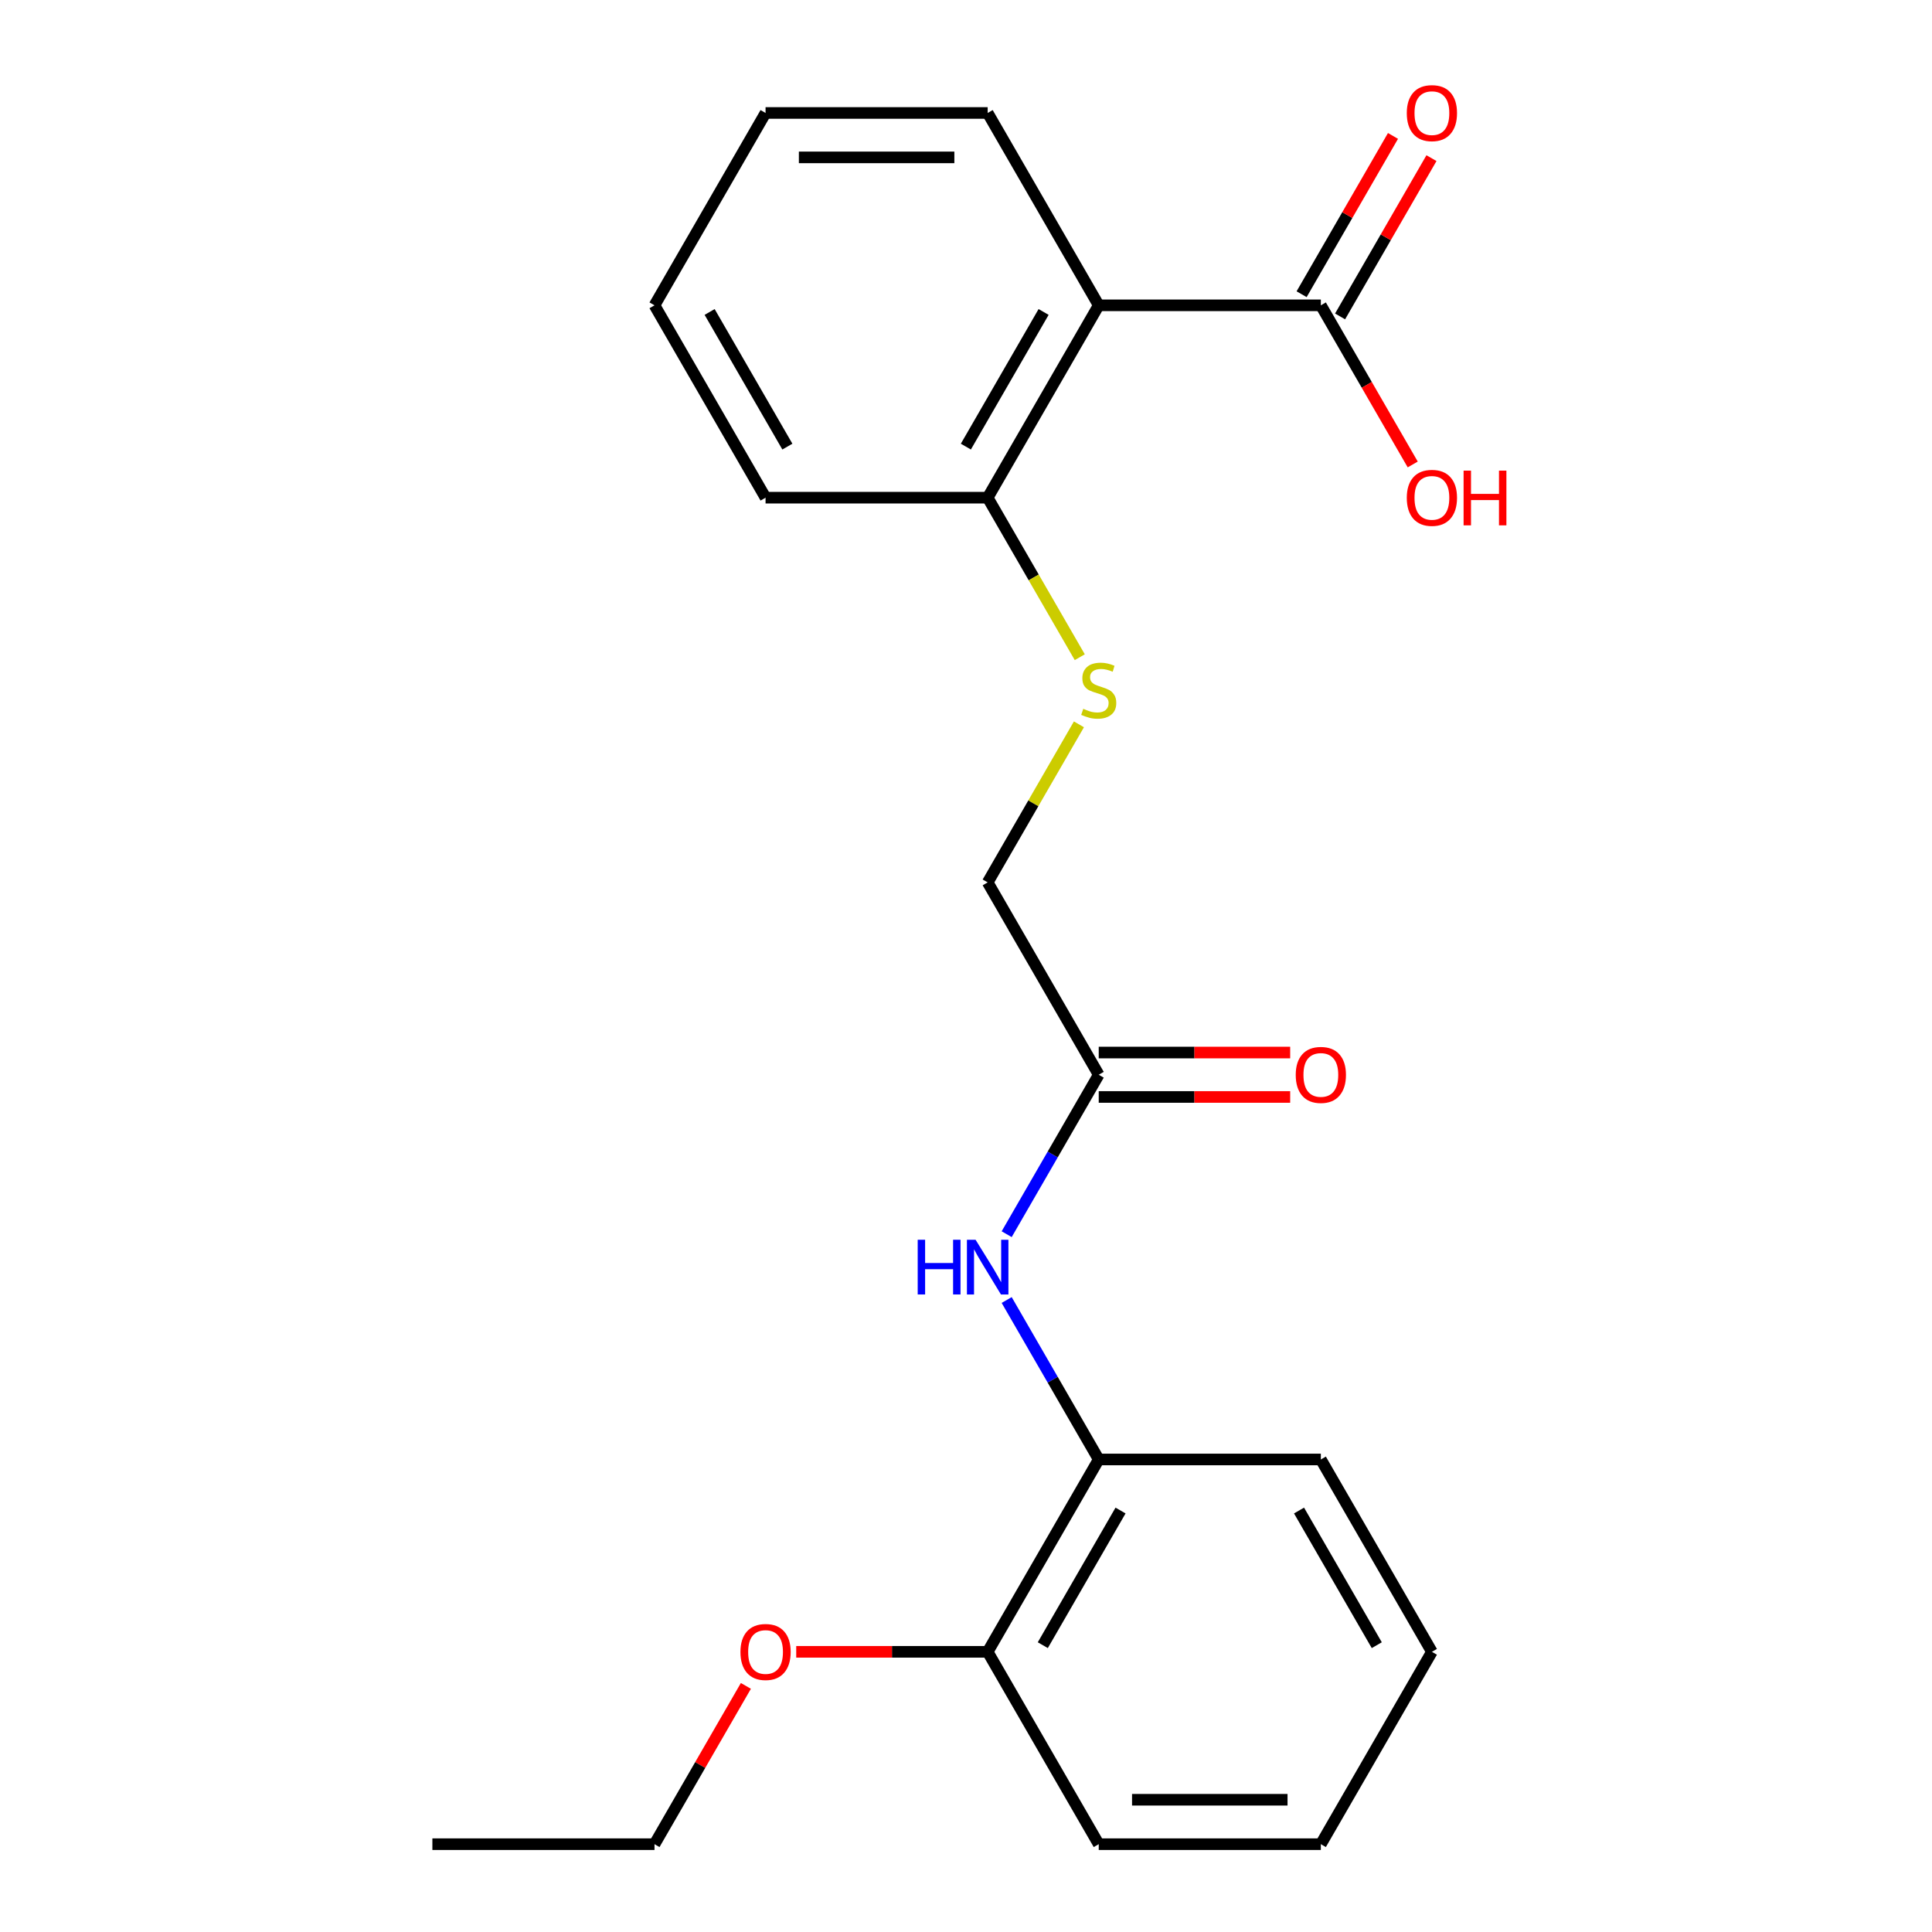 <?xml version='1.0' encoding='iso-8859-1'?>
<svg version='1.1' baseProfile='full'
              xmlns='http://www.w3.org/2000/svg'
                      xmlns:rdkit='http://www.rdkit.org/xml'
                      xmlns:xlink='http://www.w3.org/1999/xlink'
                  xml:space='preserve'
width='1000px' height='1000px' viewBox='0 0 1000 1000'>
<!-- END OF HEADER -->
<rect style='opacity:1.0;fill:#FFFFFF;stroke:none' width='1000' height='1000' x='0' y='0'> </rect>
<path class='bond-0' d='M 568.701,158.034 L 683.668,158.034' style='fill:none;fill-rule:evenodd;stroke:#000000;stroke-width:6px;stroke-linecap:butt;stroke-linejoin:miter;stroke-opacity:1' />
<path class='bond-4' d='M 568.701,158.034 L 511.218,257.598' style='fill:none;fill-rule:evenodd;stroke:#000000;stroke-width:6px;stroke-linecap:butt;stroke-linejoin:miter;stroke-opacity:1' />
<path class='bond-4' d='M 540.166,161.472 L 499.928,231.167' style='fill:none;fill-rule:evenodd;stroke:#000000;stroke-width:6px;stroke-linecap:butt;stroke-linejoin:miter;stroke-opacity:1' />
<path class='bond-11' d='M 568.701,158.034 L 511.218,58.47' style='fill:none;fill-rule:evenodd;stroke:#000000;stroke-width:6px;stroke-linecap:butt;stroke-linejoin:miter;stroke-opacity:1' />
<path class='bond-6' d='M 693.624,163.782 L 717.275,122.817' style='fill:none;fill-rule:evenodd;stroke:#000000;stroke-width:6px;stroke-linecap:butt;stroke-linejoin:miter;stroke-opacity:1' />
<path class='bond-6' d='M 717.275,122.817 L 740.926,81.853' style='fill:none;fill-rule:evenodd;stroke:#FF0000;stroke-width:6px;stroke-linecap:butt;stroke-linejoin:miter;stroke-opacity:1' />
<path class='bond-6' d='M 673.711,152.286 L 697.362,111.321' style='fill:none;fill-rule:evenodd;stroke:#000000;stroke-width:6px;stroke-linecap:butt;stroke-linejoin:miter;stroke-opacity:1' />
<path class='bond-6' d='M 697.362,111.321 L 721.013,70.356' style='fill:none;fill-rule:evenodd;stroke:#FF0000;stroke-width:6px;stroke-linecap:butt;stroke-linejoin:miter;stroke-opacity:1' />
<path class='bond-10' d='M 683.668,158.034 L 707.446,199.219' style='fill:none;fill-rule:evenodd;stroke:#000000;stroke-width:6px;stroke-linecap:butt;stroke-linejoin:miter;stroke-opacity:1' />
<path class='bond-10' d='M 707.446,199.219 L 731.224,240.404' style='fill:none;fill-rule:evenodd;stroke:#FF0000;stroke-width:6px;stroke-linecap:butt;stroke-linejoin:miter;stroke-opacity:1' />
<path class='bond-1' d='M 521.053,638.82 L 544.877,597.555' style='fill:none;fill-rule:evenodd;stroke:#0000FF;stroke-width:6px;stroke-linecap:butt;stroke-linejoin:miter;stroke-opacity:1' />
<path class='bond-1' d='M 544.877,597.555 L 568.701,556.29' style='fill:none;fill-rule:evenodd;stroke:#000000;stroke-width:6px;stroke-linecap:butt;stroke-linejoin:miter;stroke-opacity:1' />
<path class='bond-3' d='M 521.053,672.888 L 544.877,714.153' style='fill:none;fill-rule:evenodd;stroke:#0000FF;stroke-width:6px;stroke-linecap:butt;stroke-linejoin:miter;stroke-opacity:1' />
<path class='bond-3' d='M 544.877,714.153 L 568.701,755.418' style='fill:none;fill-rule:evenodd;stroke:#000000;stroke-width:6px;stroke-linecap:butt;stroke-linejoin:miter;stroke-opacity:1' />
<path class='bond-2' d='M 568.701,556.29 L 511.218,456.726' style='fill:none;fill-rule:evenodd;stroke:#000000;stroke-width:6px;stroke-linecap:butt;stroke-linejoin:miter;stroke-opacity:1' />
<path class='bond-8' d='M 568.701,567.786 L 618.247,567.786' style='fill:none;fill-rule:evenodd;stroke:#000000;stroke-width:6px;stroke-linecap:butt;stroke-linejoin:miter;stroke-opacity:1' />
<path class='bond-8' d='M 618.247,567.786 L 667.794,567.786' style='fill:none;fill-rule:evenodd;stroke:#FF0000;stroke-width:6px;stroke-linecap:butt;stroke-linejoin:miter;stroke-opacity:1' />
<path class='bond-8' d='M 568.701,544.793 L 618.247,544.793' style='fill:none;fill-rule:evenodd;stroke:#000000;stroke-width:6px;stroke-linecap:butt;stroke-linejoin:miter;stroke-opacity:1' />
<path class='bond-8' d='M 618.247,544.793 L 667.794,544.793' style='fill:none;fill-rule:evenodd;stroke:#FF0000;stroke-width:6px;stroke-linecap:butt;stroke-linejoin:miter;stroke-opacity:1' />
<path class='bond-7' d='M 568.701,755.418 L 511.218,854.982' style='fill:none;fill-rule:evenodd;stroke:#000000;stroke-width:6px;stroke-linecap:butt;stroke-linejoin:miter;stroke-opacity:1' />
<path class='bond-7' d='M 579.991,781.849 L 539.753,851.544' style='fill:none;fill-rule:evenodd;stroke:#000000;stroke-width:6px;stroke-linecap:butt;stroke-linejoin:miter;stroke-opacity:1' />
<path class='bond-13' d='M 568.701,755.418 L 683.668,755.418' style='fill:none;fill-rule:evenodd;stroke:#000000;stroke-width:6px;stroke-linecap:butt;stroke-linejoin:miter;stroke-opacity:1' />
<path class='bond-5' d='M 511.218,257.598 L 535.054,298.883' style='fill:none;fill-rule:evenodd;stroke:#000000;stroke-width:6px;stroke-linecap:butt;stroke-linejoin:miter;stroke-opacity:1' />
<path class='bond-5' d='M 535.054,298.883 L 558.89,340.168' style='fill:none;fill-rule:evenodd;stroke:#CCCC00;stroke-width:6px;stroke-linecap:butt;stroke-linejoin:miter;stroke-opacity:1' />
<path class='bond-14' d='M 511.218,257.598 L 396.251,257.598' style='fill:none;fill-rule:evenodd;stroke:#000000;stroke-width:6px;stroke-linecap:butt;stroke-linejoin:miter;stroke-opacity:1' />
<path class='bond-9' d='M 558.451,374.916 L 534.834,415.821' style='fill:none;fill-rule:evenodd;stroke:#CCCC00;stroke-width:6px;stroke-linecap:butt;stroke-linejoin:miter;stroke-opacity:1' />
<path class='bond-9' d='M 534.834,415.821 L 511.218,456.726' style='fill:none;fill-rule:evenodd;stroke:#000000;stroke-width:6px;stroke-linecap:butt;stroke-linejoin:miter;stroke-opacity:1' />
<path class='bond-12' d='M 511.218,854.982 L 461.672,854.982' style='fill:none;fill-rule:evenodd;stroke:#000000;stroke-width:6px;stroke-linecap:butt;stroke-linejoin:miter;stroke-opacity:1' />
<path class='bond-12' d='M 461.672,854.982 L 412.126,854.982' style='fill:none;fill-rule:evenodd;stroke:#FF0000;stroke-width:6px;stroke-linecap:butt;stroke-linejoin:miter;stroke-opacity:1' />
<path class='bond-15' d='M 511.218,854.982 L 568.701,954.545' style='fill:none;fill-rule:evenodd;stroke:#000000;stroke-width:6px;stroke-linecap:butt;stroke-linejoin:miter;stroke-opacity:1' />
<path class='bond-17' d='M 511.218,58.47 L 396.251,58.47' style='fill:none;fill-rule:evenodd;stroke:#000000;stroke-width:6px;stroke-linecap:butt;stroke-linejoin:miter;stroke-opacity:1' />
<path class='bond-17' d='M 493.973,81.463 L 413.496,81.463' style='fill:none;fill-rule:evenodd;stroke:#000000;stroke-width:6px;stroke-linecap:butt;stroke-linejoin:miter;stroke-opacity:1' />
<path class='bond-16' d='M 386.07,872.616 L 362.419,913.581' style='fill:none;fill-rule:evenodd;stroke:#FF0000;stroke-width:6px;stroke-linecap:butt;stroke-linejoin:miter;stroke-opacity:1' />
<path class='bond-16' d='M 362.419,913.581 L 338.768,954.545' style='fill:none;fill-rule:evenodd;stroke:#000000;stroke-width:6px;stroke-linecap:butt;stroke-linejoin:miter;stroke-opacity:1' />
<path class='bond-19' d='M 683.668,755.418 L 741.151,854.982' style='fill:none;fill-rule:evenodd;stroke:#000000;stroke-width:6px;stroke-linecap:butt;stroke-linejoin:miter;stroke-opacity:1' />
<path class='bond-19' d='M 672.377,781.849 L 712.616,851.544' style='fill:none;fill-rule:evenodd;stroke:#000000;stroke-width:6px;stroke-linecap:butt;stroke-linejoin:miter;stroke-opacity:1' />
<path class='bond-22' d='M 396.251,257.598 L 338.768,158.034' style='fill:none;fill-rule:evenodd;stroke:#000000;stroke-width:6px;stroke-linecap:butt;stroke-linejoin:miter;stroke-opacity:1' />
<path class='bond-22' d='M 407.542,231.167 L 367.303,161.472' style='fill:none;fill-rule:evenodd;stroke:#000000;stroke-width:6px;stroke-linecap:butt;stroke-linejoin:miter;stroke-opacity:1' />
<path class='bond-23' d='M 568.701,954.545 L 683.668,954.545' style='fill:none;fill-rule:evenodd;stroke:#000000;stroke-width:6px;stroke-linecap:butt;stroke-linejoin:miter;stroke-opacity:1' />
<path class='bond-23' d='M 585.946,931.552 L 666.423,931.552' style='fill:none;fill-rule:evenodd;stroke:#000000;stroke-width:6px;stroke-linecap:butt;stroke-linejoin:miter;stroke-opacity:1' />
<path class='bond-18' d='M 338.768,954.545 L 223.802,954.545' style='fill:none;fill-rule:evenodd;stroke:#000000;stroke-width:6px;stroke-linecap:butt;stroke-linejoin:miter;stroke-opacity:1' />
<path class='bond-21' d='M 396.251,58.47 L 338.768,158.034' style='fill:none;fill-rule:evenodd;stroke:#000000;stroke-width:6px;stroke-linecap:butt;stroke-linejoin:miter;stroke-opacity:1' />
<path class='bond-20' d='M 741.151,854.982 L 683.668,954.545' style='fill:none;fill-rule:evenodd;stroke:#000000;stroke-width:6px;stroke-linecap:butt;stroke-linejoin:miter;stroke-opacity:1' />
<path  class='atom-2' d='M 474.998 641.694
L 478.838 641.694
L 478.838 653.734
L 493.318 653.734
L 493.318 641.694
L 497.158 641.694
L 497.158 670.014
L 493.318 670.014
L 493.318 656.934
L 478.838 656.934
L 478.838 670.014
L 474.998 670.014
L 474.998 641.694
' fill='#0000FF'/>
<path  class='atom-2' d='M 504.958 641.694
L 514.238 656.694
Q 515.158 658.174, 516.638 660.854
Q 518.118 663.534, 518.198 663.694
L 518.198 641.694
L 521.958 641.694
L 521.958 670.014
L 518.078 670.014
L 508.118 653.614
Q 506.958 651.694, 505.718 649.494
Q 504.518 647.294, 504.158 646.614
L 504.158 670.014
L 500.478 670.014
L 500.478 641.694
L 504.958 641.694
' fill='#0000FF'/>
<path  class='atom-6' d='M 560.701 366.882
Q 561.021 367.002, 562.341 367.562
Q 563.661 368.122, 565.101 368.482
Q 566.581 368.802, 568.021 368.802
Q 570.701 368.802, 572.261 367.522
Q 573.821 366.202, 573.821 363.922
Q 573.821 362.362, 573.021 361.402
Q 572.261 360.442, 571.061 359.922
Q 569.861 359.402, 567.861 358.802
Q 565.341 358.042, 563.821 357.322
Q 562.341 356.602, 561.261 355.082
Q 560.221 353.562, 560.221 351.002
Q 560.221 347.442, 562.621 345.242
Q 565.061 343.042, 569.861 343.042
Q 573.141 343.042, 576.861 344.602
L 575.941 347.682
Q 572.541 346.282, 569.981 346.282
Q 567.221 346.282, 565.701 347.442
Q 564.181 348.562, 564.221 350.522
Q 564.221 352.042, 564.981 352.962
Q 565.781 353.882, 566.901 354.402
Q 568.061 354.922, 569.981 355.522
Q 572.541 356.322, 574.061 357.122
Q 575.581 357.922, 576.661 359.562
Q 577.781 361.162, 577.781 363.922
Q 577.781 367.842, 575.141 369.962
Q 572.541 372.042, 568.181 372.042
Q 565.661 372.042, 563.741 371.482
Q 561.861 370.962, 559.621 370.042
L 560.701 366.882
' fill='#CCCC00'/>
<path  class='atom-7' d='M 728.151 58.55
Q 728.151 51.75, 731.511 47.95
Q 734.871 44.15, 741.151 44.15
Q 747.431 44.15, 750.791 47.95
Q 754.151 51.75, 754.151 58.55
Q 754.151 65.43, 750.751 69.35
Q 747.351 73.23, 741.151 73.23
Q 734.911 73.23, 731.511 69.35
Q 728.151 65.47, 728.151 58.55
M 741.151 70.03
Q 745.471 70.03, 747.791 67.15
Q 750.151 64.23, 750.151 58.55
Q 750.151 52.99, 747.791 50.19
Q 745.471 47.35, 741.151 47.35
Q 736.831 47.35, 734.471 50.15
Q 732.151 52.95, 732.151 58.55
Q 732.151 64.27, 734.471 67.15
Q 736.831 70.03, 741.151 70.03
' fill='#FF0000'/>
<path  class='atom-9' d='M 670.668 556.37
Q 670.668 549.57, 674.028 545.77
Q 677.388 541.97, 683.668 541.97
Q 689.948 541.97, 693.308 545.77
Q 696.668 549.57, 696.668 556.37
Q 696.668 563.25, 693.268 567.17
Q 689.868 571.05, 683.668 571.05
Q 677.428 571.05, 674.028 567.17
Q 670.668 563.29, 670.668 556.37
M 683.668 567.85
Q 687.988 567.85, 690.308 564.97
Q 692.668 562.05, 692.668 556.37
Q 692.668 550.81, 690.308 548.01
Q 687.988 545.17, 683.668 545.17
Q 679.348 545.17, 676.988 547.97
Q 674.668 550.77, 674.668 556.37
Q 674.668 562.09, 676.988 564.97
Q 679.348 567.85, 683.668 567.85
' fill='#FF0000'/>
<path  class='atom-11' d='M 728.151 257.678
Q 728.151 250.878, 731.511 247.078
Q 734.871 243.278, 741.151 243.278
Q 747.431 243.278, 750.791 247.078
Q 754.151 250.878, 754.151 257.678
Q 754.151 264.558, 750.751 268.478
Q 747.351 272.358, 741.151 272.358
Q 734.911 272.358, 731.511 268.478
Q 728.151 264.598, 728.151 257.678
M 741.151 269.158
Q 745.471 269.158, 747.791 266.278
Q 750.151 263.358, 750.151 257.678
Q 750.151 252.118, 747.791 249.318
Q 745.471 246.478, 741.151 246.478
Q 736.831 246.478, 734.471 249.278
Q 732.151 252.078, 732.151 257.678
Q 732.151 263.398, 734.471 266.278
Q 736.831 269.158, 741.151 269.158
' fill='#FF0000'/>
<path  class='atom-11' d='M 757.551 243.598
L 761.391 243.598
L 761.391 255.638
L 775.871 255.638
L 775.871 243.598
L 779.711 243.598
L 779.711 271.918
L 775.871 271.918
L 775.871 258.838
L 761.391 258.838
L 761.391 271.918
L 757.551 271.918
L 757.551 243.598
' fill='#FF0000'/>
<path  class='atom-13' d='M 383.251 855.062
Q 383.251 848.262, 386.611 844.462
Q 389.971 840.662, 396.251 840.662
Q 402.531 840.662, 405.891 844.462
Q 409.251 848.262, 409.251 855.062
Q 409.251 861.942, 405.851 865.862
Q 402.451 869.742, 396.251 869.742
Q 390.011 869.742, 386.611 865.862
Q 383.251 861.982, 383.251 855.062
M 396.251 866.542
Q 400.571 866.542, 402.891 863.662
Q 405.251 860.742, 405.251 855.062
Q 405.251 849.502, 402.891 846.702
Q 400.571 843.862, 396.251 843.862
Q 391.931 843.862, 389.571 846.662
Q 387.251 849.462, 387.251 855.062
Q 387.251 860.782, 389.571 863.662
Q 391.931 866.542, 396.251 866.542
' fill='#FF0000'/>
</svg>
